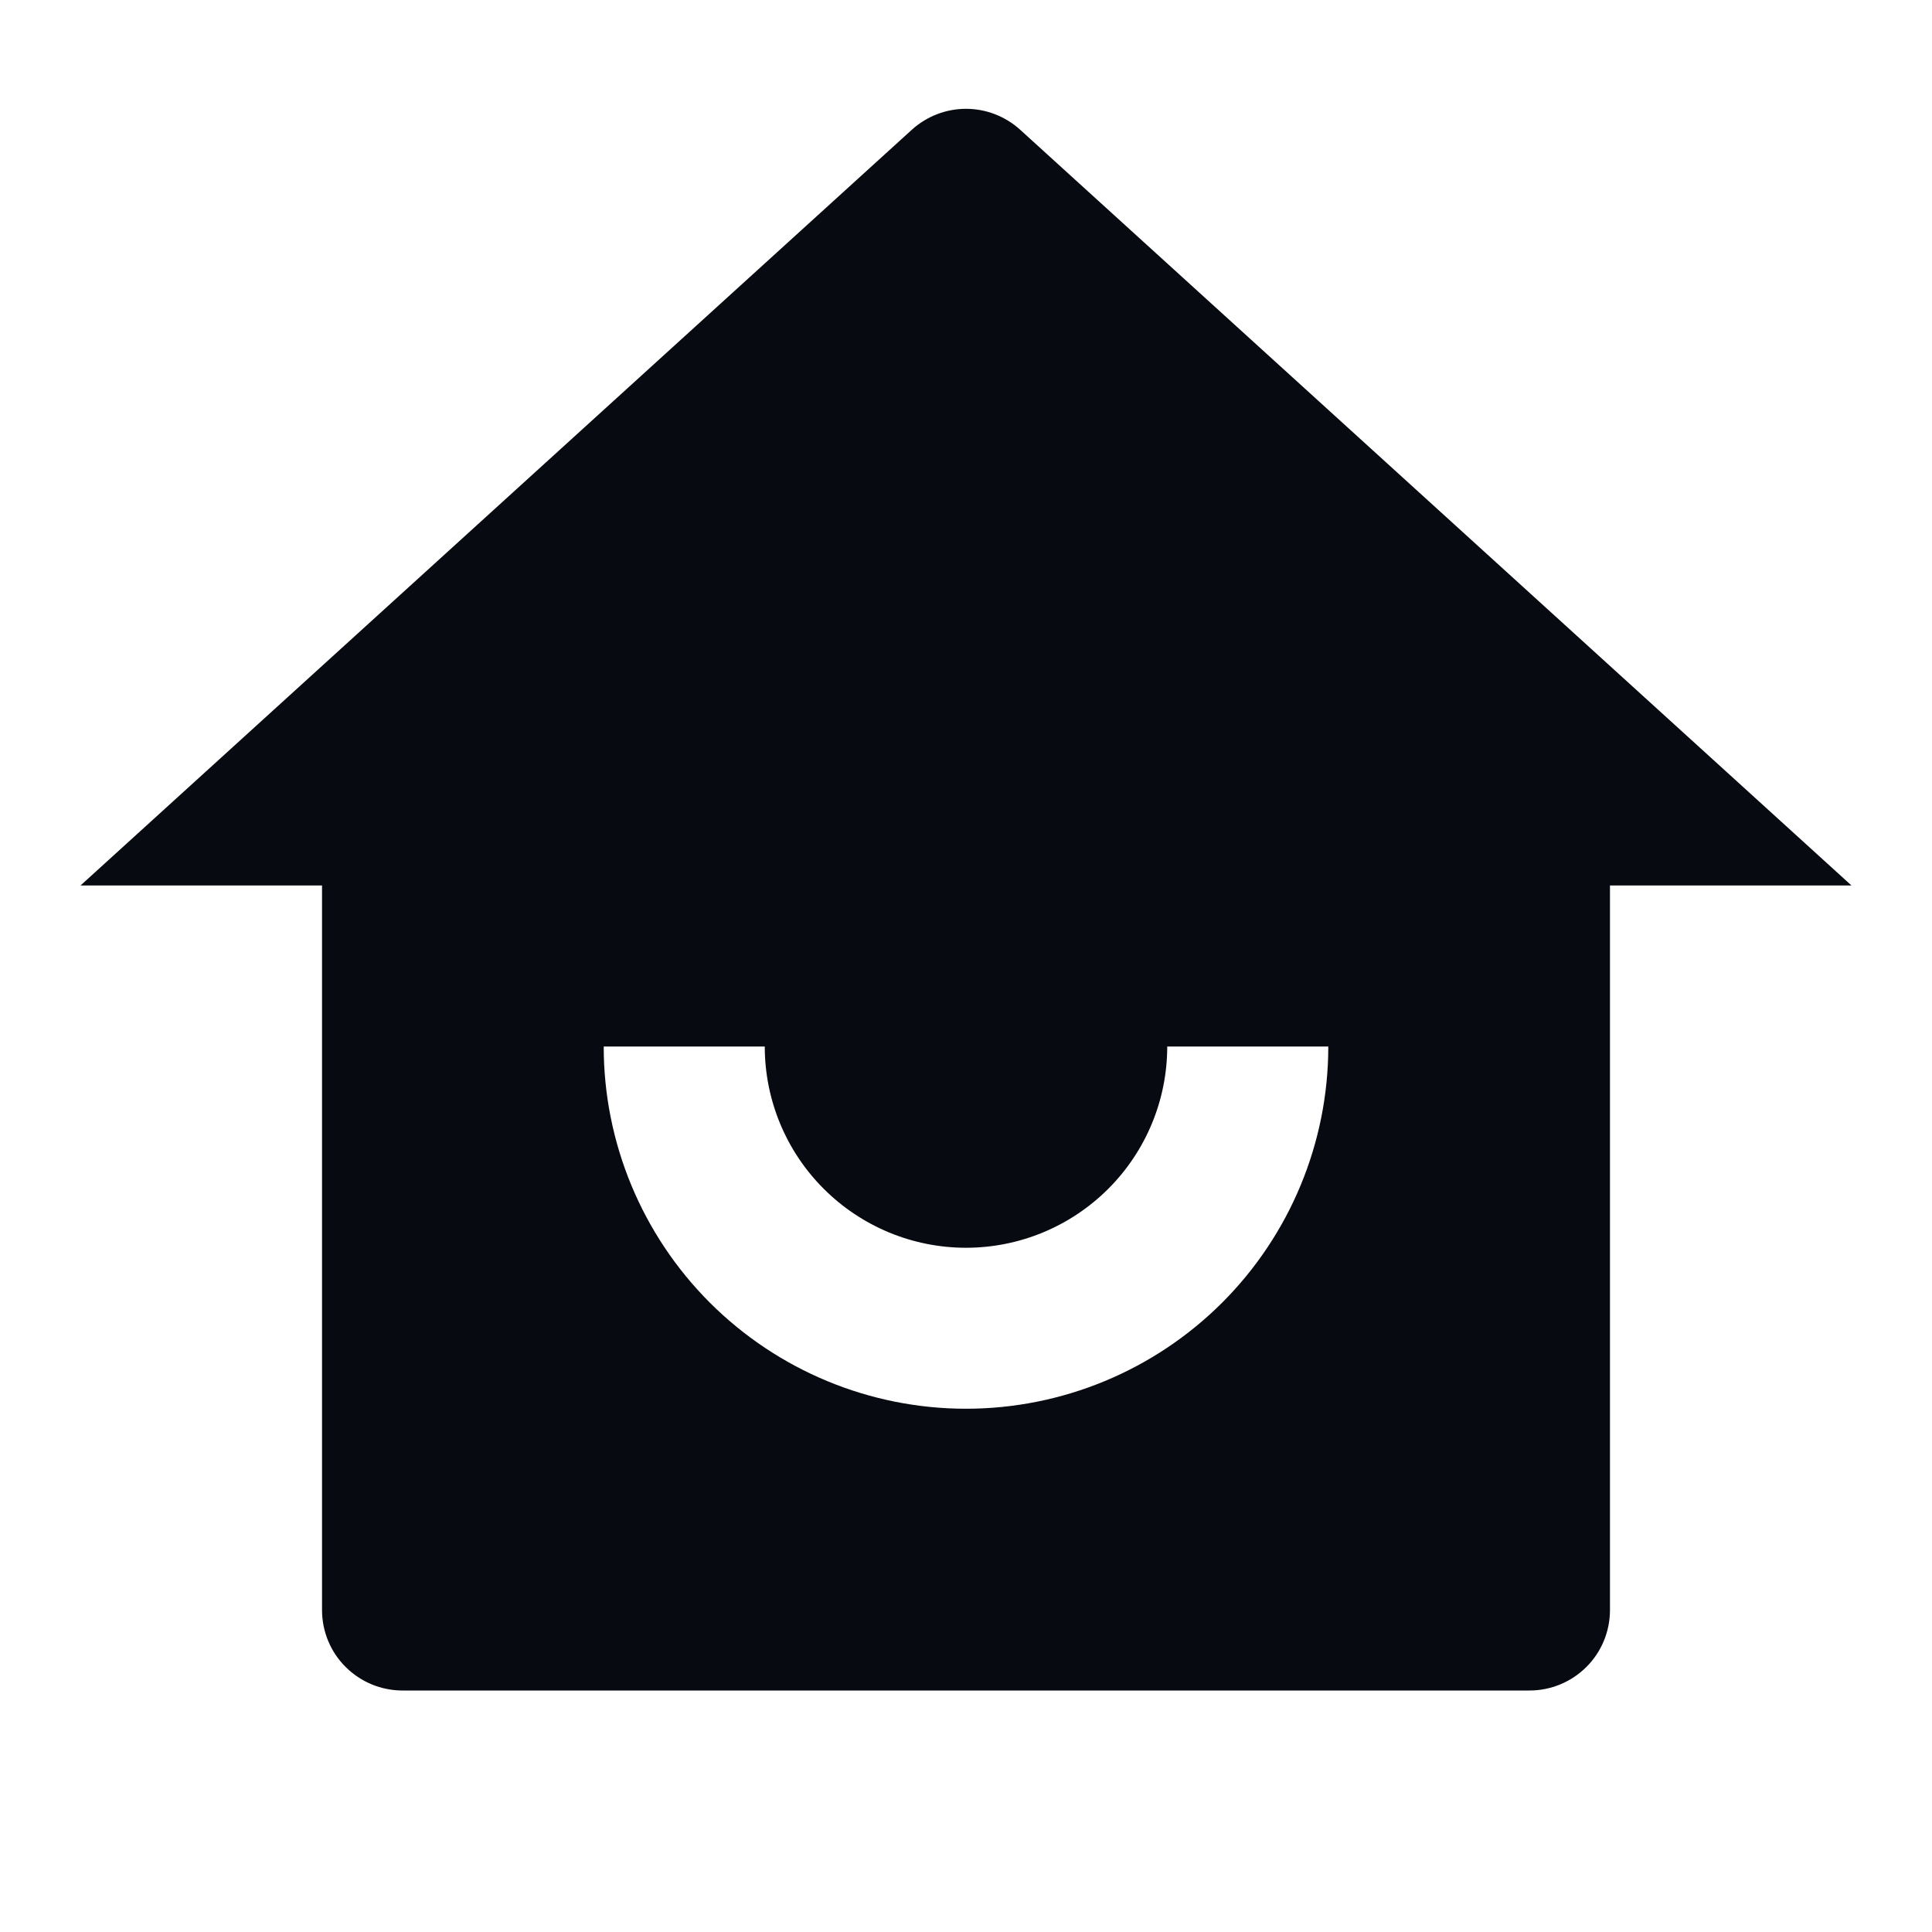 <svg width="25" height="25" viewBox="0 0 25 25" fill="none" xmlns="http://www.w3.org/2000/svg">
<path d="M20.833 20.833C20.833 21.11 20.724 21.375 20.528 21.57C20.333 21.765 20.068 21.875 19.792 21.875H5.208C4.932 21.875 4.667 21.765 4.472 21.57C4.276 21.375 4.167 21.11 4.167 20.833V11.458H1.042L11.799 1.679C11.991 1.505 12.241 1.408 12.5 1.408C12.759 1.408 13.009 1.505 13.201 1.679L23.958 11.458H20.833V20.833ZM7.812 13.542C7.812 14.785 8.306 15.977 9.185 16.856C10.065 17.735 11.257 18.229 12.5 18.229C13.743 18.229 14.935 17.735 15.815 16.856C16.694 15.977 17.188 14.785 17.188 13.542H15.104C15.104 14.232 14.83 14.895 14.341 15.383C13.853 15.871 13.191 16.146 12.5 16.146C11.809 16.146 11.147 15.871 10.659 15.383C10.17 14.895 9.896 14.232 9.896 13.542H7.812Z" fill="#070A10"/>
</svg>
